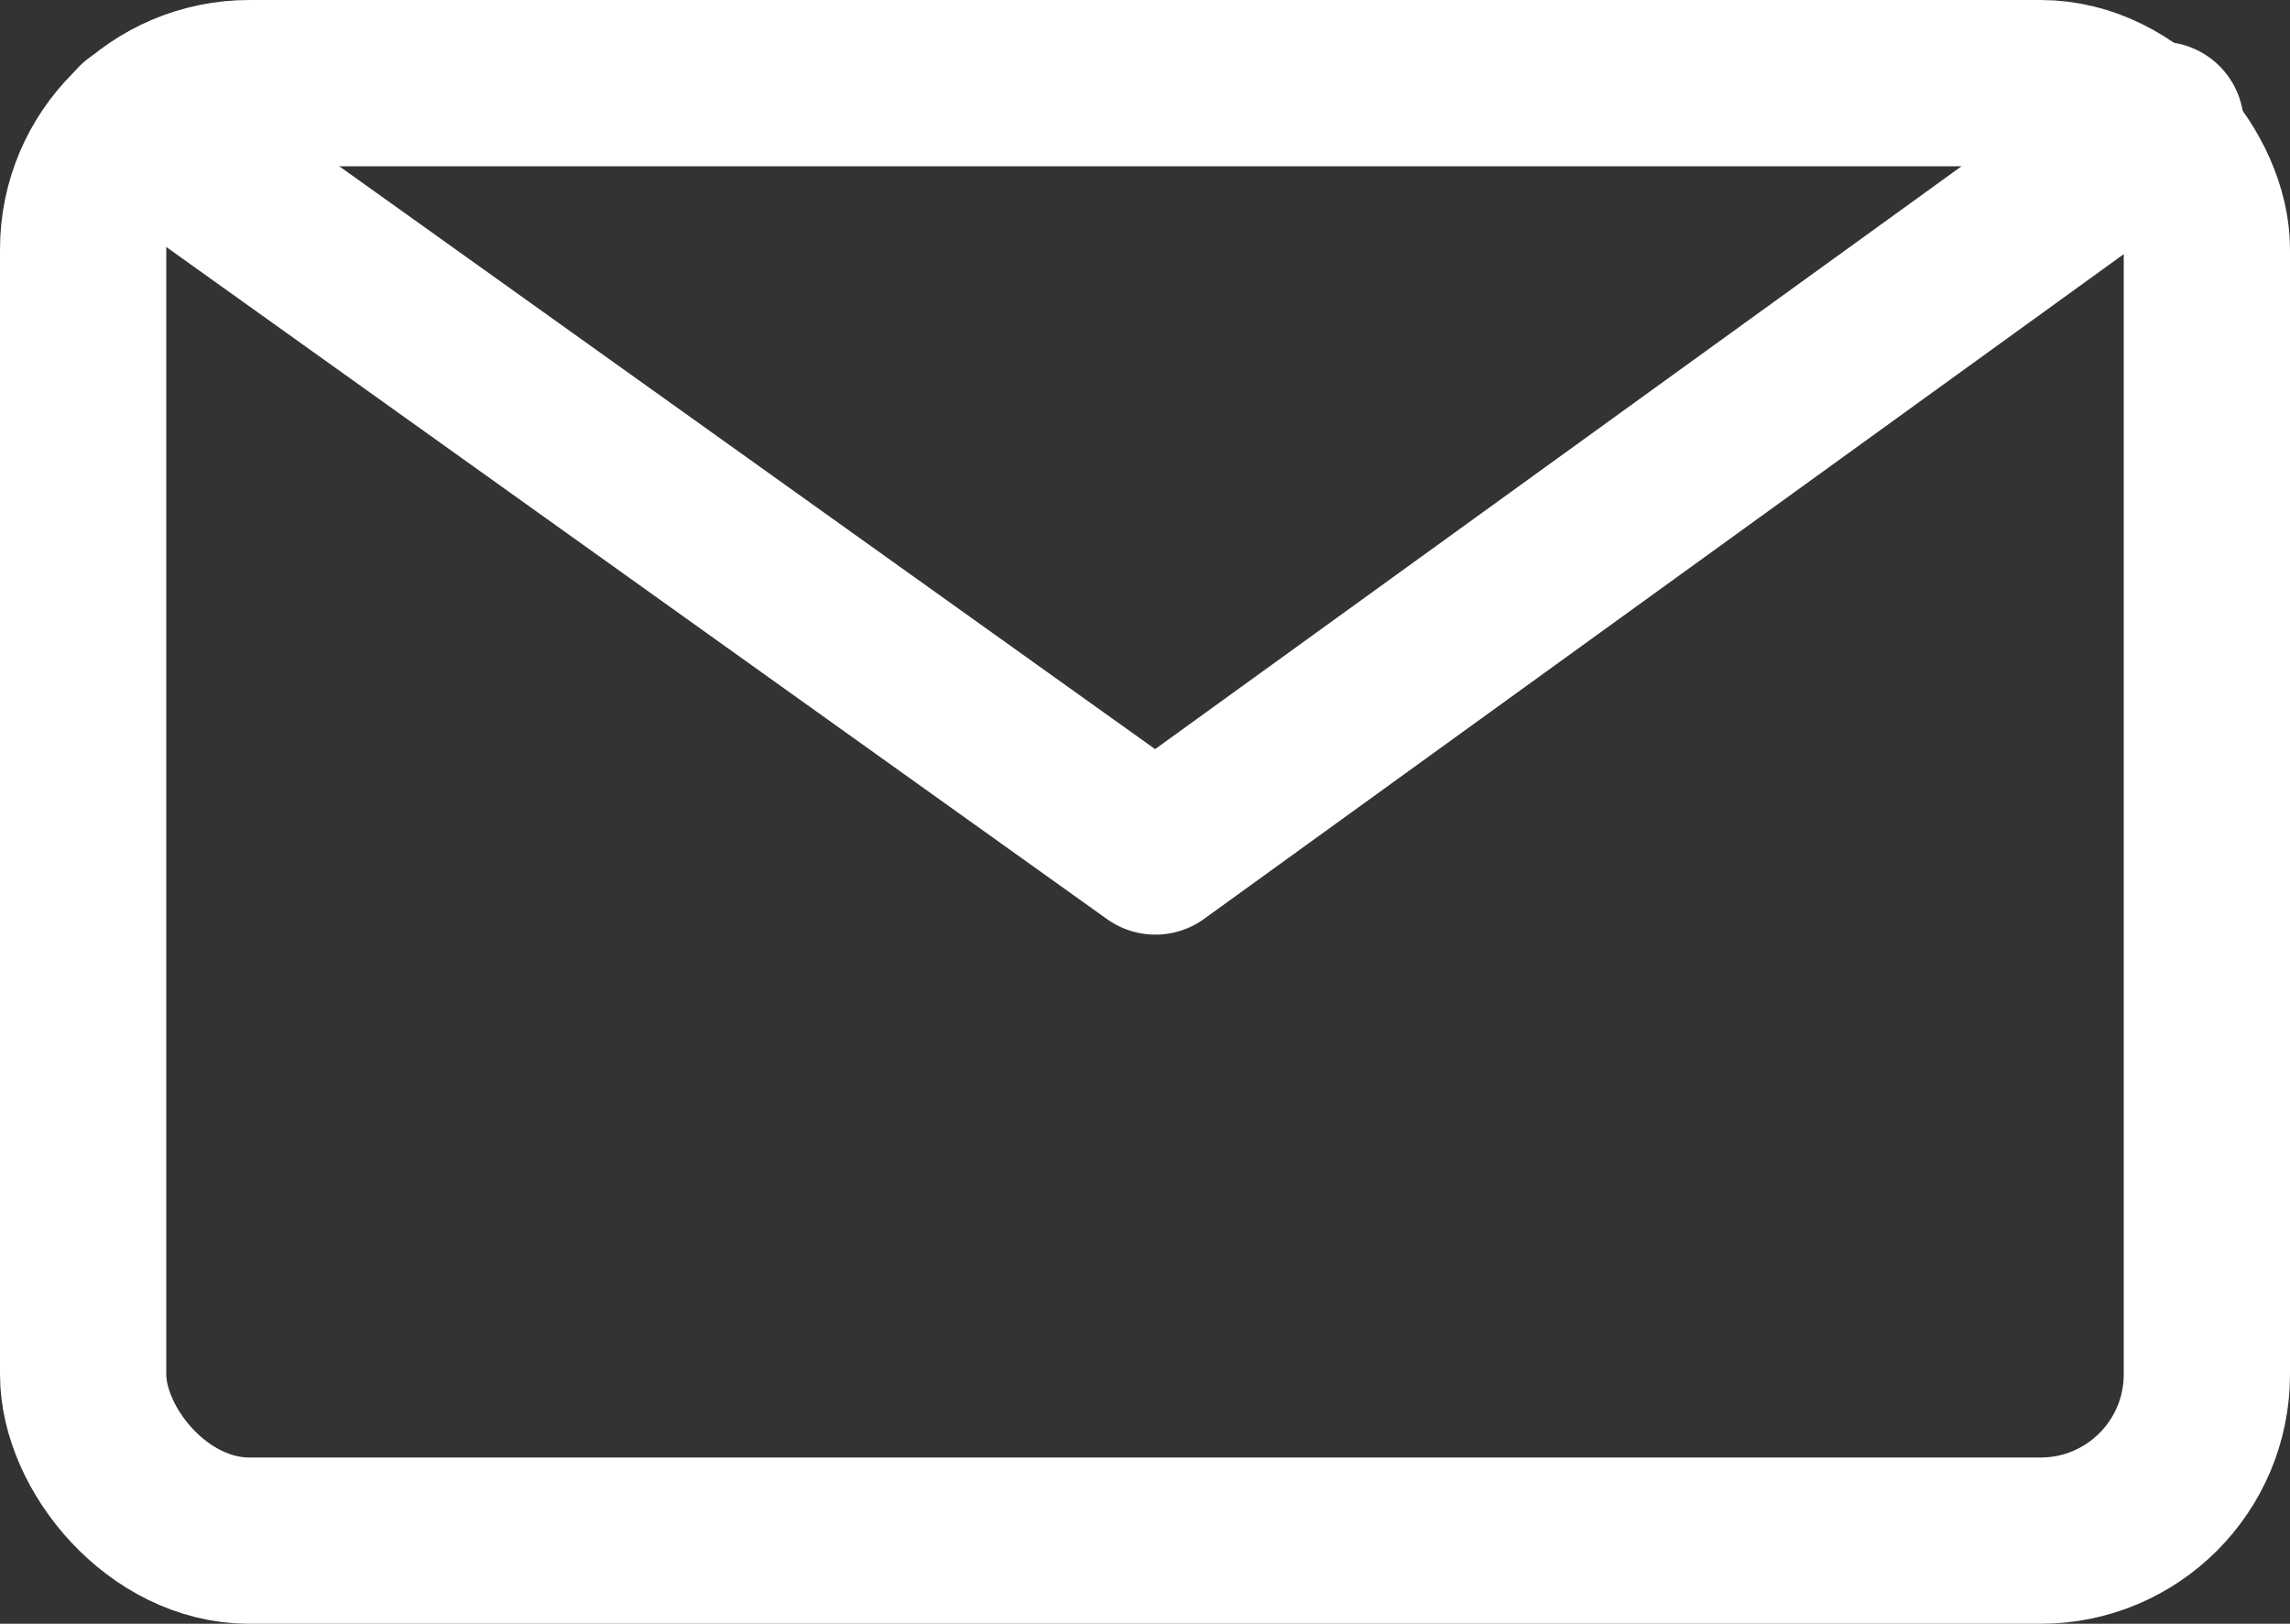 <svg xmlns="http://www.w3.org/2000/svg" viewBox="0 0 27.546 19.533">
  <rect x="0" y="0" width="27.546" height="19.533" fill="#333333" stroke="none"/>
  <defs>
    <style>
      .cls-1, .cls-2, .cls-4 {
        fill: none;
      }

      .cls-1, .cls-2 {
        stroke: #fff;
        stroke-width: 2px;
      }

      .cls-2 {
        stroke-linecap: round;
        stroke-linejoin: round;
      }

      .cls-3 {
        stroke: none;
      }
    </style>
  </defs>
  <g id="Groupe_702" data-name="Groupe 702" transform="translate(-612.887 -2430.739)">
    <g id="Rectangle_1537" data-name="Rectangle 1537" class="cls-1" transform="translate(612.887 2430.739)">
      <rect class="cls-3" width="27.546" height="19.533" rx="3"/>
      <rect class="cls-4" x="1" y="1" width="25.546" height="17.533" rx="2"/>
    </g>
    <path id="Tracé_689" data-name="Tracé 689" class="cls-2" d="M3389.323-3590l12.234,8.741L3413.65-3590" transform="translate(-2774.772 6022.241)"/>
  </g>
</svg>
